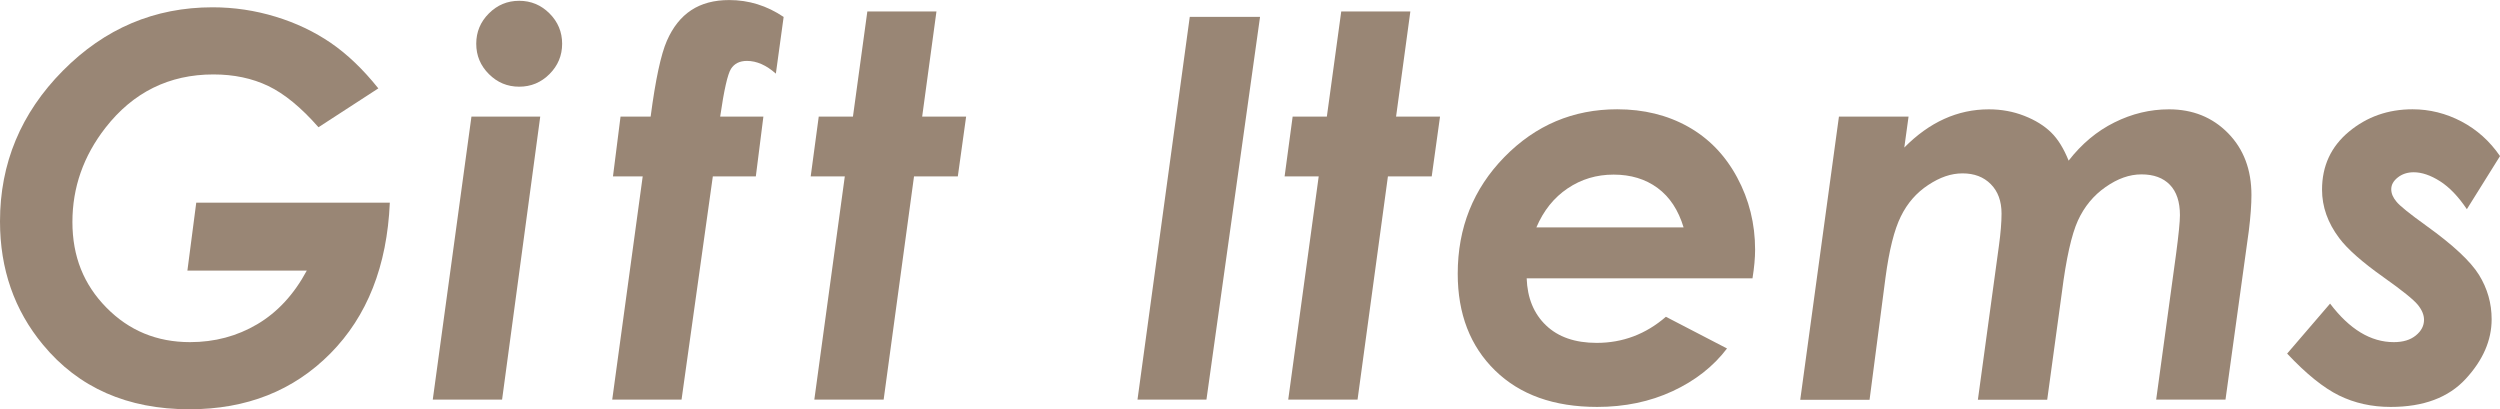 <?xml version="1.0" encoding="UTF-8"?>
<svg id="_レイヤー_2" data-name="レイヤー 2" xmlns="http://www.w3.org/2000/svg" viewBox="0 0 469.19 76.81">
  <defs>
    <style>
      .cls-1 {
        fill: #998675;
        stroke-width: 0px;
      }
    </style>
  </defs>
  <g id="_レイヤー_1-2" data-name="レイヤー 1">
    <g>
      <path class="cls-1" d="M71,16.59l-11.23,7.29c-3.25-3.71-6.4-6.29-9.42-7.74-3.03-1.45-6.46-2.17-10.3-2.17-8.3,0-15.06,3.34-20.26,10.01-4.13,5.31-6.2,11.2-6.2,17.68s2.12,11.74,6.37,16.06c4.25,4.33,9.48,6.49,15.7,6.49,4.62,0,8.83-1.12,12.62-3.36,3.79-2.24,6.89-5.59,9.3-10.07h-22.41l1.66-12.74h36.33c-.52,11.88-4.24,21.31-11.16,28.3s-15.73,10.47-26.44,10.47c-11.65,0-20.82-4.04-27.49-12.11C2.69,58.22,0,50.51,0,41.55c0-10.9,3.93-20.33,11.79-28.27C19.65,5.34,29.02,1.37,39.89,1.37c4.04,0,7.98.59,11.82,1.76,3.84,1.17,7.31,2.82,10.4,4.94,3.09,2.12,6.05,4.96,8.89,8.51Z"/>
      <path class="cls-1" d="M88.48,21.88h12.91l-7.16,53.12h-13.01l7.26-53.12ZM97.44.15c2.21,0,4.11.79,5.69,2.37,1.58,1.58,2.37,3.48,2.37,5.69s-.79,4.11-2.37,5.69c-1.58,1.58-3.47,2.37-5.69,2.37s-4.11-.79-5.69-2.37c-1.58-1.58-2.37-3.47-2.37-5.69s.79-4.11,2.37-5.69c1.58-1.58,3.47-2.37,5.69-2.37Z"/>
      <path class="cls-1" d="M116.45,21.88h5.66c.91-6.93,1.93-11.68,3.05-14.23,1.12-2.56,2.64-4.47,4.57-5.74s4.3-1.9,7.13-1.9c3.68,0,7.08,1.06,10.21,3.17l-1.46,10.64c-1.79-1.59-3.6-2.39-5.42-2.39-1.37,0-2.37.5-3,1.49-.63.99-1.31,3.98-2.03,8.96h8.11l-1.42,11.23h-8.07l-5.87,41.89h-13.01l5.72-41.89h-5.58l1.42-11.23Z"/>
      <path class="cls-1" d="M162.79,2.15h12.96l-2.68,19.73h8.25l-1.56,11.23h-8.22l-5.7,41.89h-13.01l5.72-41.89h-6.4l1.51-11.23h6.42l2.7-19.73Z"/>
      <path class="cls-1" d="M223.29,3.17h13.19l-10.06,71.83h-12.94L223.29,3.17Z"/>
      <path class="cls-1" d="M251.73,2.15h12.96l-2.68,19.73h8.25l-1.56,11.23h-8.22l-5.7,41.89h-13.01l5.72-41.89h-6.4l1.51-11.23h6.42l2.7-19.73Z"/>
      <path class="cls-1" d="M312.65,59.45l11.47,5.95c-2.57,3.38-5.98,6.05-10.23,8.02-4.25,1.97-8.96,2.95-14.14,2.95-8.11,0-14.49-2.28-19.16-6.84-4.67-4.56-7.01-10.61-7.01-18.16,0-8.63,2.92-15.93,8.76-21.9,5.84-5.97,12.9-8.96,21.17-8.96,4.98,0,9.42,1.09,13.31,3.27,3.89,2.18,6.96,5.36,9.2,9.52,2.25,4.17,3.37,8.69,3.37,13.57,0,1.53-.16,3.32-.49,5.37h-42.38c.13,3.69,1.34,6.64,3.64,8.83,2.29,2.19,5.46,3.28,9.5,3.28,4.88,0,9.21-1.63,12.99-4.9ZM315.97,42.68c-.98-3.25-2.6-5.72-4.88-7.4-2.28-1.68-5.03-2.51-8.25-2.51s-6.07.86-8.64,2.59c-2.57,1.73-4.52,4.17-5.86,7.32h27.64Z"/>
      <path class="cls-1" d="M345.13,21.88h13.06l-.8,5.81c4.72-4.78,10.01-7.17,15.86-7.17,2.38,0,4.6.41,6.66,1.22,2.07.81,3.74,1.85,5.03,3.11,1.29,1.26,2.38,3.03,3.29,5.3,2.44-3.14,5.3-5.54,8.59-7.17,3.29-1.64,6.7-2.46,10.25-2.46,4.46,0,8.15,1.49,11.08,4.47,2.93,2.98,4.39,6.86,4.39,11.61,0,1.79-.16,4.03-.49,6.7l-4.38,31.7h-13.01l3.73-27.29c.49-3.68.73-6.12.73-7.32,0-2.51-.63-4.41-1.89-5.71-1.26-1.3-3.03-1.95-5.32-1.95s-4.47.79-6.74,2.37c-2.27,1.58-4,3.68-5.2,6.3-1.19,2.62-2.2,7.12-3.01,13.51l-2.75,20.11h-13.01l3.95-28.91c.32-2.35.49-4.36.49-6.03,0-2.32-.67-4.16-2.01-5.51-1.34-1.36-3.11-2.03-5.3-2.03s-4.25.73-6.45,2.18c-2.21,1.45-3.93,3.42-5.15,5.92-1.23,2.49-2.18,6.31-2.87,11.46l-2.99,22.93h-13.01l7.26-53.12Z"/>
      <path class="cls-1" d="M469.19,29.3l-6.22,9.96c-1.6-2.38-3.28-4.13-5.04-5.25-1.76-1.12-3.41-1.68-4.94-1.68-1.18,0-2.17.33-2.99.98-.82.65-1.22,1.38-1.22,2.2s.33,1.56.98,2.34c.62.78,2.5,2.29,5.63,4.54,4.99,3.58,8.28,6.65,9.86,9.2,1.58,2.56,2.37,5.33,2.37,8.33,0,3.94-1.62,7.67-4.86,11.18-3.24,3.52-7.93,5.27-14.09,5.27-3.55,0-6.78-.72-9.69-2.15-2.91-1.43-6.16-4.05-9.74-7.86l8.06-9.38c3.65,4.82,7.63,7.23,11.96,7.23,1.73,0,3.1-.41,4.13-1.25s1.54-1.81,1.54-2.95c0-.91-.39-1.85-1.17-2.81-.78-.96-2.91-2.68-6.4-5.15-4.04-2.86-6.82-5.32-8.35-7.37-2.15-2.86-3.22-5.89-3.22-9.08,0-4.46,1.68-8.09,5.05-10.89,3.37-2.8,7.35-4.2,11.94-4.2,3.22,0,6.28.77,9.18,2.29,2.9,1.53,5.31,3.69,7.23,6.49Z"/>
    </g>
  </g>
</svg>